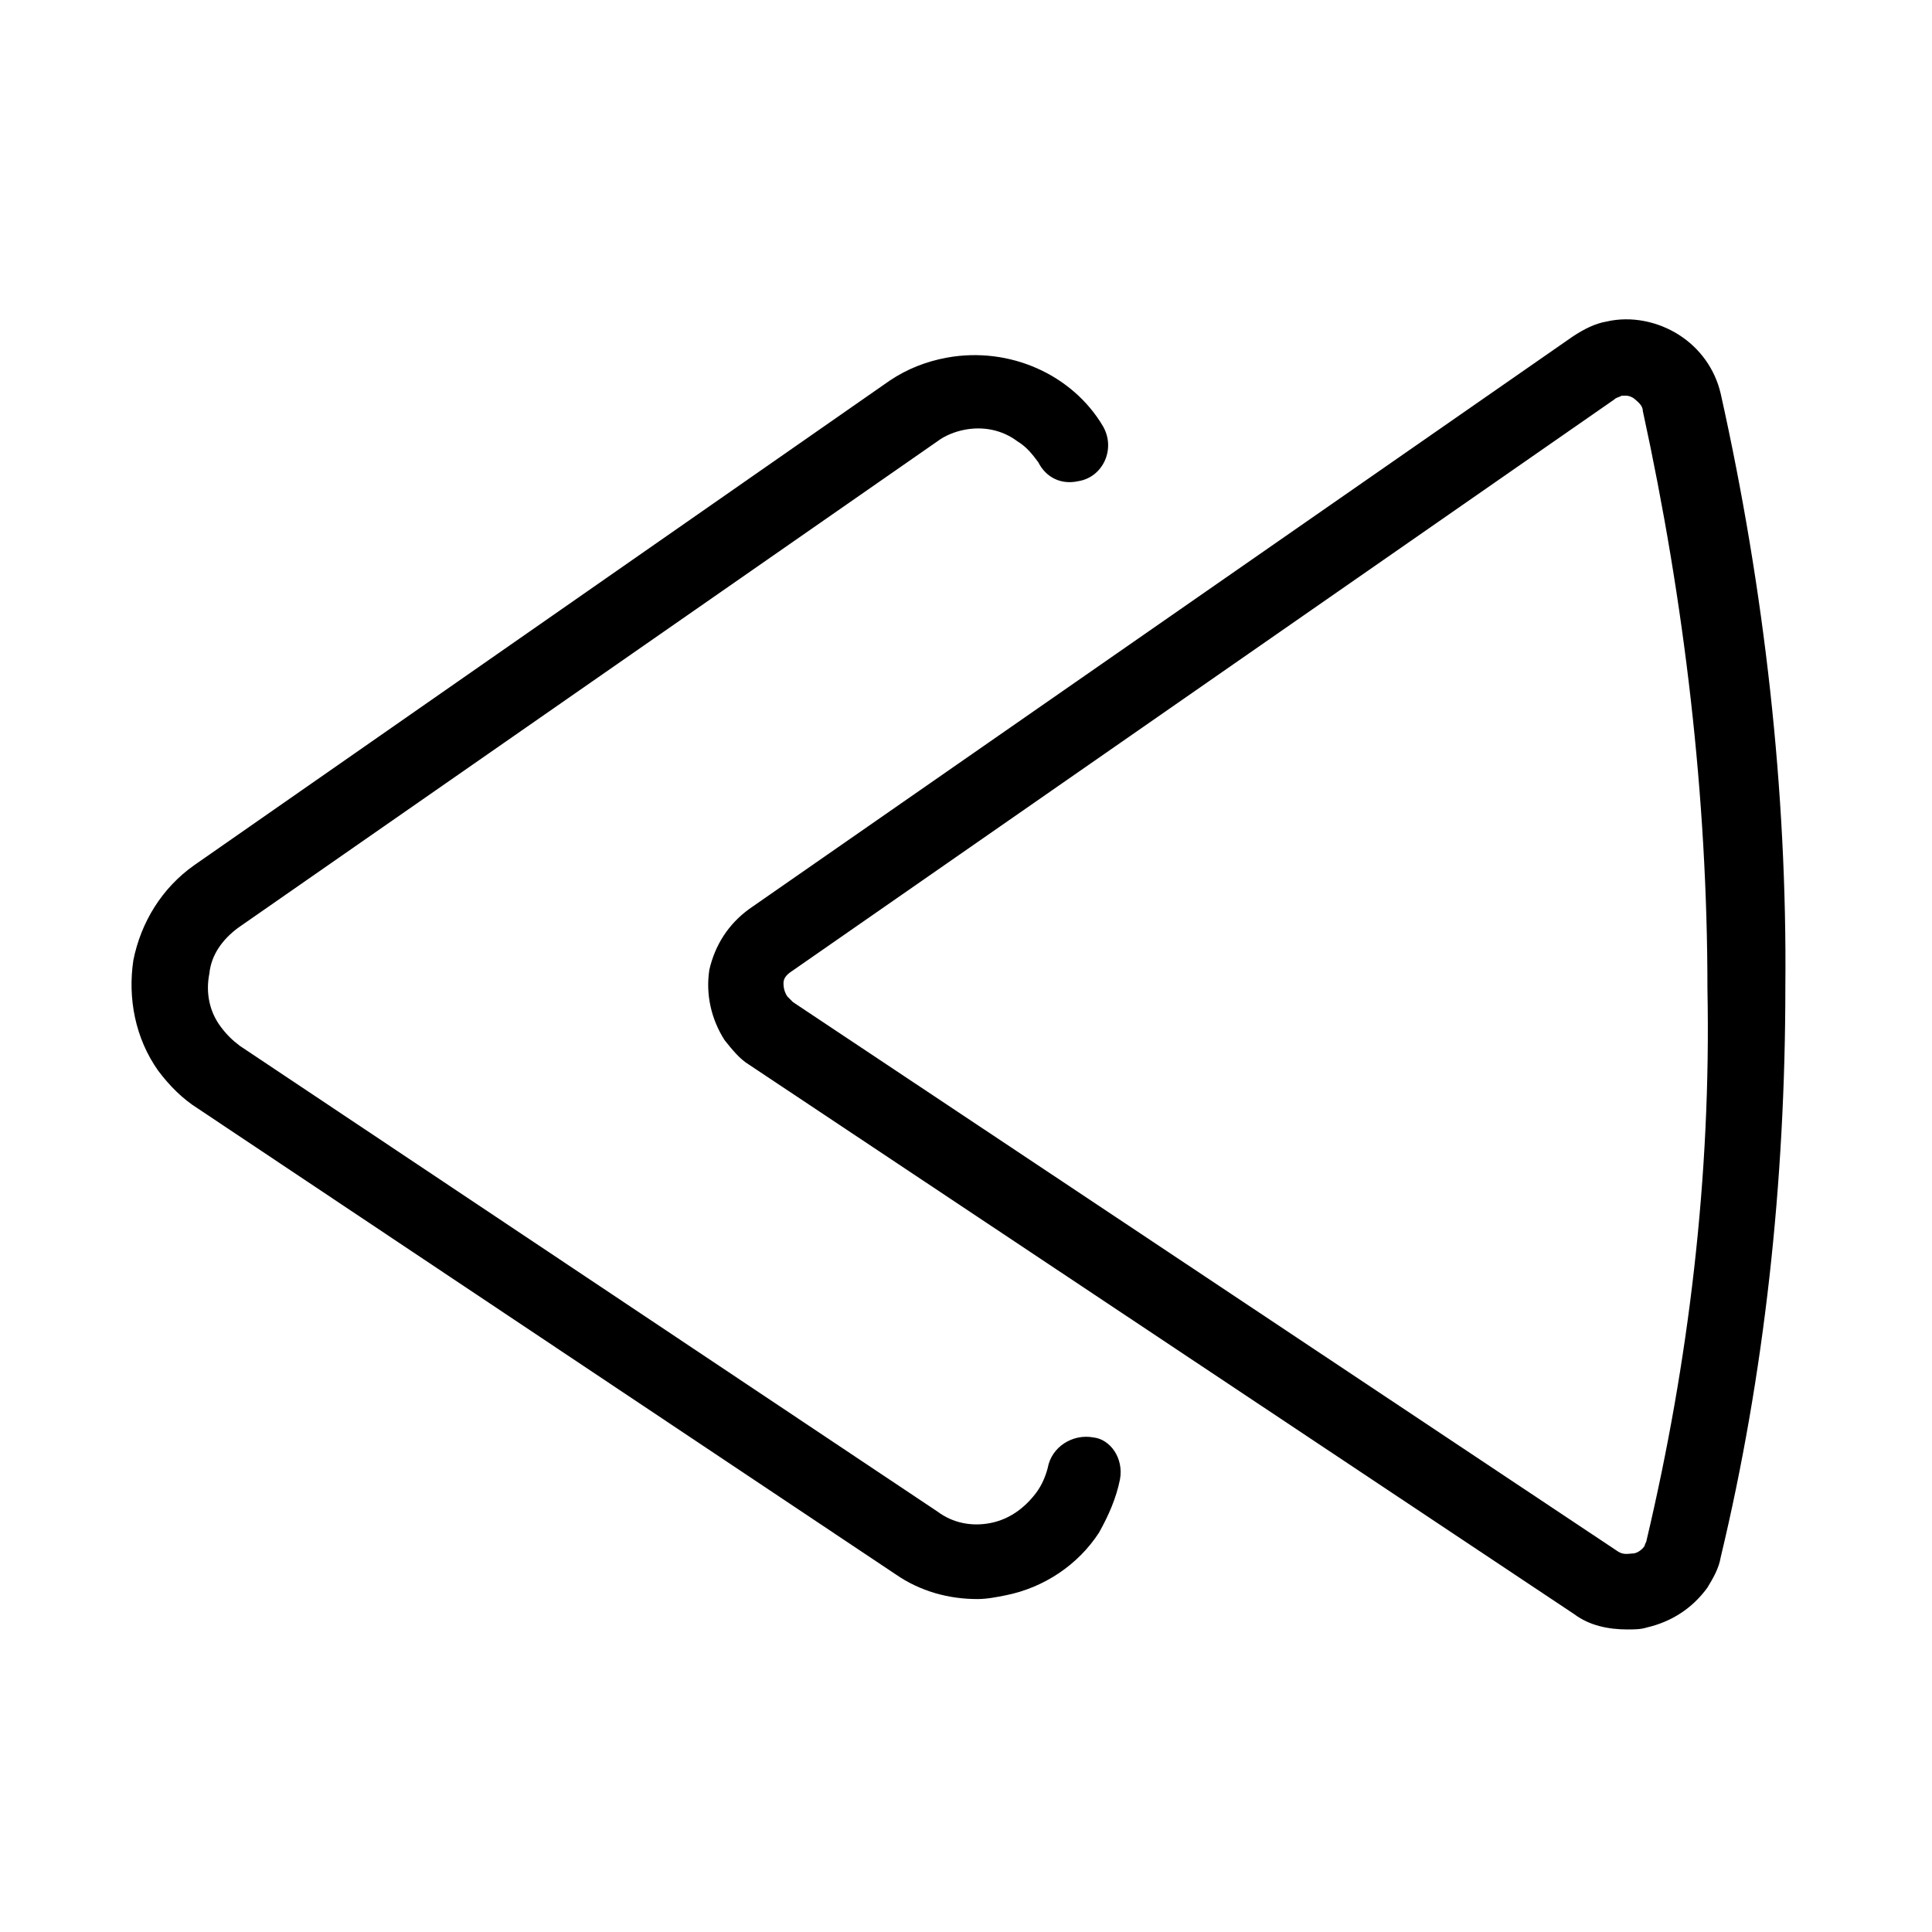 <?xml version="1.0" encoding="UTF-8"?>
<!-- Uploaded to: ICON Repo, www.svgrepo.com, Generator: ICON Repo Mixer Tools -->
<svg fill="#000000" width="800px" height="800px" version="1.1" viewBox="144 144 512 512" xmlns="http://www.w3.org/2000/svg">
 <path d="m600.01 248.35c-1.512-6.551-5.543-12.09-11.082-15.617-5.543-3.527-12.594-5.039-19.145-3.527-3.023 0.504-6.047 2.016-9.07 4.031l-218.15 151.64c-5.543 4.031-9.07 9.574-10.578 16.121-1.008 6.551 0.504 13.098 4.031 18.641 2.016 2.519 4.031 5.039 6.551 6.551l218.65 145.6c4.031 3.023 9.07 4.031 14.105 4.031 1.512 0 3.527 0 5.039-0.504 6.551-1.512 12.09-5.039 16.121-10.578 1.512-2.519 3.023-5.039 3.527-8.062 11.586-48.367 17.129-99.25 17.129-151.14 0.504-51.891-5.543-105.29-17.129-157.19zm-19.648 303.8c0 0.504-0.504 1.008-0.504 1.512-1.008 1.512-2.519 2.016-3.023 2.016-1.008 0-2.519 0.504-4.031-0.504l-218.65-145.6c-0.504-0.504-1.008-1.008-1.512-1.512-1.008-1.512-1.008-3.023-1.008-3.527 0-1.008 0.504-2.016 2.016-3.023l218.15-151.65c0.504-0.504 1.008-0.504 2.016-1.008h1.008c1.008 0 2.016 0.504 2.519 1.008s2.016 1.512 2.016 3.023c11.082 50.887 17.129 102.28 17.129 153.16 1.008 49.879-5.039 99.25-16.121 146.11zm-139.55-16.121c-1.008 5.039-3.023 9.574-5.543 14.105-5.543 8.566-14.609 14.609-24.688 16.625-2.519 0.504-5.039 1.008-7.559 1.008-7.559 0-15.113-2.016-21.664-6.551l-184.89-123.43c-4.031-2.519-7.559-6.047-10.578-10.078-6.047-8.566-8.062-19.145-6.551-29.223 2.016-10.078 7.559-19.145 16.121-25.191l184.39-128.47c4.535-3.023 9.574-5.039 15.113-6.047 16.625-3.023 33.25 4.535 41.312 18.137 3.527 6.047 0 13.602-6.551 14.609-4.535 1.008-8.566-1.008-10.578-5.039-1.512-2.016-3.023-4.031-5.543-5.543-4.031-3.023-9.07-4.031-14.105-3.023-2.519 0.504-5.039 1.512-7.055 3.023l-185.4 128.98c-4.031 3.023-7.055 7.055-7.559 12.09-1.008 5.039 0 10.078 3.023 14.105 1.512 2.016 3.023 3.527 5.039 5.039l184.9 123.43c4.031 3.023 9.07 4.031 14.105 3.023 5.039-1.008 9.07-4.031 12.09-8.062 1.512-2.016 2.519-4.535 3.023-6.551 1.008-5.543 6.551-9.07 12.09-8.062 4.539 0.508 8.066 5.547 7.059 11.09z"/>
</svg>